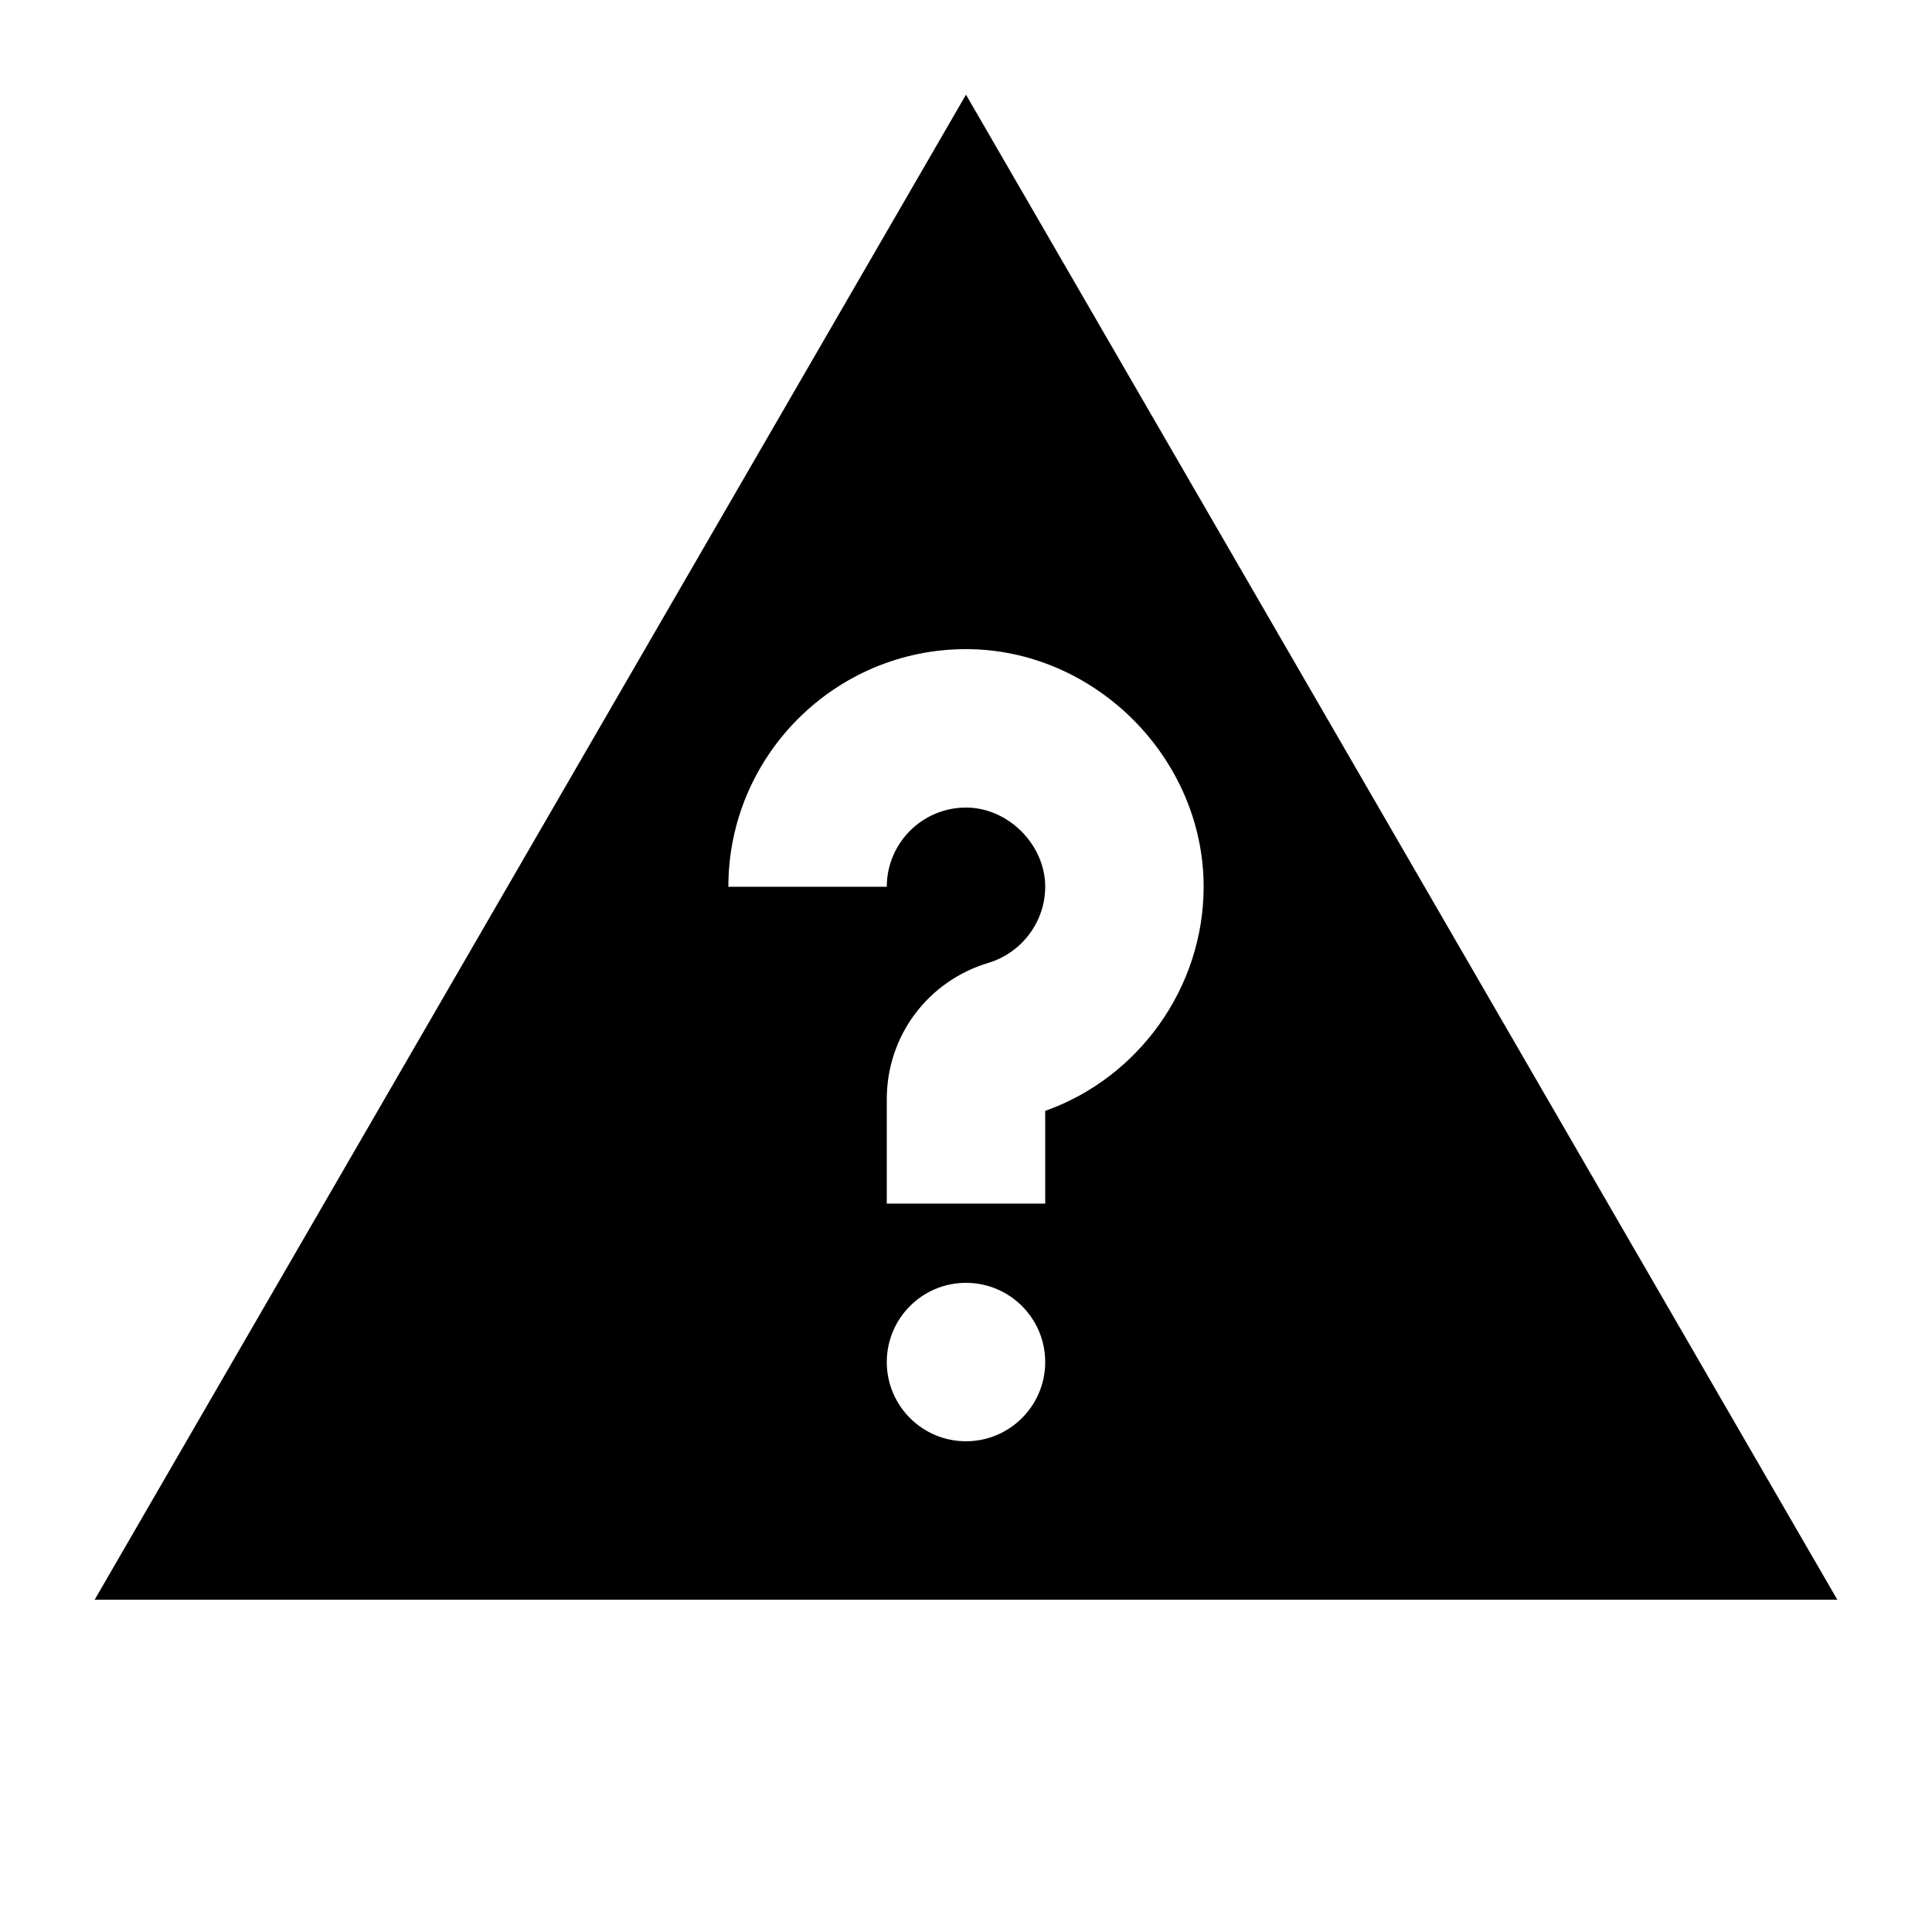 <?xml version="1.0" encoding="UTF-8"?>
<!-- Uploaded to: SVG Repo, www.svgrepo.com, Generator: SVG Repo Mixer Tools -->
<svg fill="#000000" width="800px" height="800px" version="1.1" viewBox="144 144 512 512" xmlns="http://www.w3.org/2000/svg">
 <path d="m420.99 438.39v24.582h-41.984v-27.668c0-16.793 10.871-31.34 27.016-36.168 8.816-2.668 14.969-10.938 14.969-20.133 0-11.188-9.824-20.992-20.992-20.992-11.59 0-20.992 9.426-20.992 20.992h-41.984c0-34.719 28.254-62.977 62.977-62.977 34.133 0 62.977 28.844 62.977 62.977 0 26.578-17.109 50.57-41.984 59.387zm-20.992 87.559c-11.59 0-20.992-9.406-20.992-20.992 0-11.586 9.402-20.992 20.992-20.992 11.586 0 20.992 9.406 20.992 20.992 0 11.586-9.406 20.992-20.992 20.992zm0-356.86-230.91 398.85h461.82z" fill-rule="evenodd"/>
</svg>